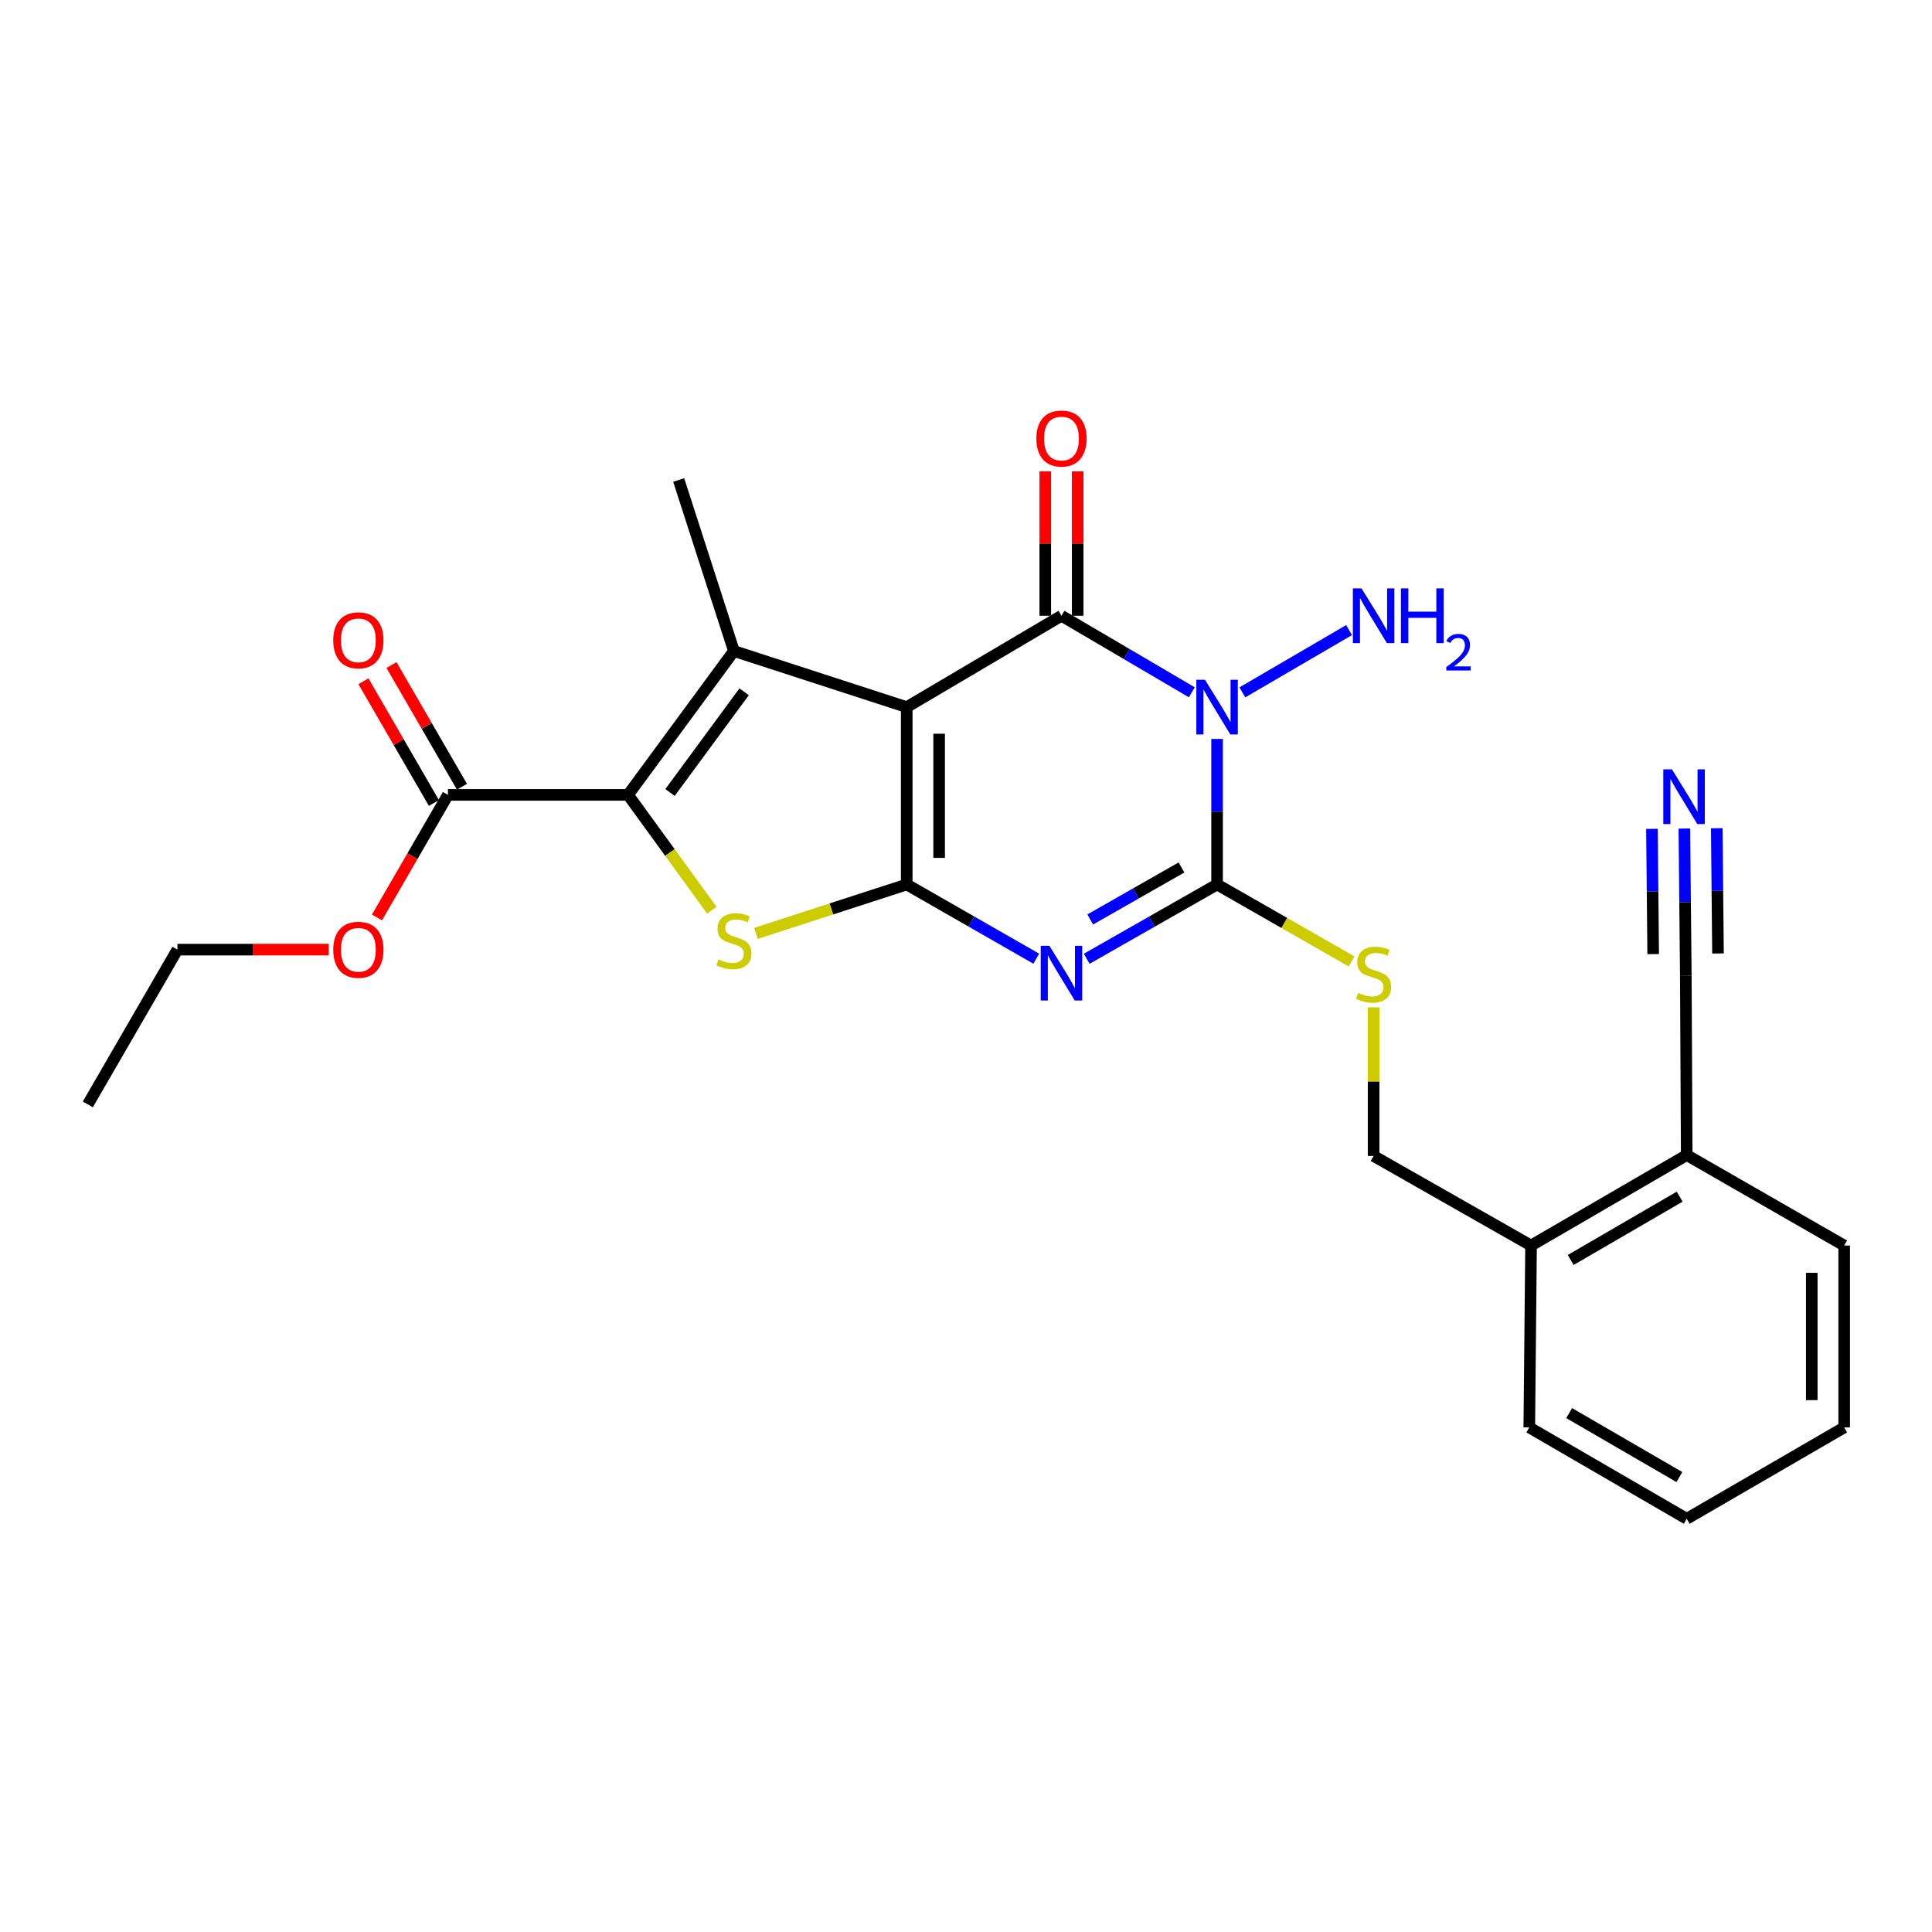 <?xml version='1.0' encoding='iso-8859-1'?>
<svg version='1.1' baseProfile='full'
              xmlns='http://www.w3.org/2000/svg'
                      xmlns:rdkit='http://www.rdkit.org/xml'
                      xmlns:xlink='http://www.w3.org/1999/xlink'
                  xml:space='preserve'
width='1000px' height='1000px' viewBox='0 0 1000 1000'>
<!-- END OF HEADER -->
<rect style='opacity:1.0;fill:#FFFFFF;stroke:none' width='1000' height='1000' x='0' y='0'> </rect>
<path class='bond-0' d='M 469.32,366.009 L 469.32,457.806' style='fill:none;fill-rule:evenodd;stroke:#000000;stroke-width:6px;stroke-linecap:butt;stroke-linejoin:miter;stroke-opacity:1' />
<path class='bond-0' d='M 486.095,379.779 L 486.095,444.036' style='fill:none;fill-rule:evenodd;stroke:#000000;stroke-width:6px;stroke-linecap:butt;stroke-linejoin:miter;stroke-opacity:1' />
<path class='bond-3' d='M 469.32,366.009 L 549.421,318.713' style='fill:none;fill-rule:evenodd;stroke:#000000;stroke-width:6px;stroke-linecap:butt;stroke-linejoin:miter;stroke-opacity:1' />
<path class='bond-5' d='M 469.32,366.009 L 379.863,336.961' style='fill:none;fill-rule:evenodd;stroke:#000000;stroke-width:6px;stroke-linecap:butt;stroke-linejoin:miter;stroke-opacity:1' />
<path class='bond-2' d='M 469.32,457.806 L 502.847,477.013' style='fill:none;fill-rule:evenodd;stroke:#000000;stroke-width:6px;stroke-linecap:butt;stroke-linejoin:miter;stroke-opacity:1' />
<path class='bond-2' d='M 502.847,477.013 L 536.373,496.22' style='fill:none;fill-rule:evenodd;stroke:#0000FF;stroke-width:6px;stroke-linecap:butt;stroke-linejoin:miter;stroke-opacity:1' />
<path class='bond-7' d='M 469.32,457.806 L 430.308,470.466' style='fill:none;fill-rule:evenodd;stroke:#000000;stroke-width:6px;stroke-linecap:butt;stroke-linejoin:miter;stroke-opacity:1' />
<path class='bond-7' d='M 430.308,470.466 L 391.295,483.126' style='fill:none;fill-rule:evenodd;stroke:#CCCC00;stroke-width:6px;stroke-linecap:butt;stroke-linejoin:miter;stroke-opacity:1' />
<path class='bond-1' d='M 616.884,358.331 L 583.153,338.522' style='fill:none;fill-rule:evenodd;stroke:#0000FF;stroke-width:6px;stroke-linecap:butt;stroke-linejoin:miter;stroke-opacity:1' />
<path class='bond-1' d='M 583.153,338.522 L 549.421,318.713' style='fill:none;fill-rule:evenodd;stroke:#000000;stroke-width:6px;stroke-linecap:butt;stroke-linejoin:miter;stroke-opacity:1' />
<path class='bond-4' d='M 629.959,382.464 L 629.959,420.135' style='fill:none;fill-rule:evenodd;stroke:#0000FF;stroke-width:6px;stroke-linecap:butt;stroke-linejoin:miter;stroke-opacity:1' />
<path class='bond-4' d='M 629.959,420.135 L 629.959,457.806' style='fill:none;fill-rule:evenodd;stroke:#000000;stroke-width:6px;stroke-linecap:butt;stroke-linejoin:miter;stroke-opacity:1' />
<path class='bond-13' d='M 643.045,358.371 L 698.276,326.131' style='fill:none;fill-rule:evenodd;stroke:#0000FF;stroke-width:6px;stroke-linecap:butt;stroke-linejoin:miter;stroke-opacity:1' />
<path class='bond-27' d='M 562.478,496.255 L 596.219,477.03' style='fill:none;fill-rule:evenodd;stroke:#0000FF;stroke-width:6px;stroke-linecap:butt;stroke-linejoin:miter;stroke-opacity:1' />
<path class='bond-27' d='M 596.219,477.03 L 629.959,457.806' style='fill:none;fill-rule:evenodd;stroke:#000000;stroke-width:6px;stroke-linecap:butt;stroke-linejoin:miter;stroke-opacity:1' />
<path class='bond-27' d='M 564.296,475.912 L 587.914,462.455' style='fill:none;fill-rule:evenodd;stroke:#0000FF;stroke-width:6px;stroke-linecap:butt;stroke-linejoin:miter;stroke-opacity:1' />
<path class='bond-27' d='M 587.914,462.455 L 611.533,448.998' style='fill:none;fill-rule:evenodd;stroke:#000000;stroke-width:6px;stroke-linecap:butt;stroke-linejoin:miter;stroke-opacity:1' />
<path class='bond-12' d='M 557.808,318.713 L 557.808,281.334' style='fill:none;fill-rule:evenodd;stroke:#000000;stroke-width:6px;stroke-linecap:butt;stroke-linejoin:miter;stroke-opacity:1' />
<path class='bond-12' d='M 557.808,281.334 L 557.808,243.954' style='fill:none;fill-rule:evenodd;stroke:#FF0000;stroke-width:6px;stroke-linecap:butt;stroke-linejoin:miter;stroke-opacity:1' />
<path class='bond-12' d='M 541.033,318.713 L 541.033,281.334' style='fill:none;fill-rule:evenodd;stroke:#000000;stroke-width:6px;stroke-linecap:butt;stroke-linejoin:miter;stroke-opacity:1' />
<path class='bond-12' d='M 541.033,281.334 L 541.033,243.954' style='fill:none;fill-rule:evenodd;stroke:#FF0000;stroke-width:6px;stroke-linecap:butt;stroke-linejoin:miter;stroke-opacity:1' />
<path class='bond-9' d='M 629.959,457.806 L 664.764,477.722' style='fill:none;fill-rule:evenodd;stroke:#000000;stroke-width:6px;stroke-linecap:butt;stroke-linejoin:miter;stroke-opacity:1' />
<path class='bond-9' d='M 664.764,477.722 L 699.569,497.639' style='fill:none;fill-rule:evenodd;stroke:#CCCC00;stroke-width:6px;stroke-linecap:butt;stroke-linejoin:miter;stroke-opacity:1' />
<path class='bond-6' d='M 379.863,336.961 L 325.074,411.423' style='fill:none;fill-rule:evenodd;stroke:#000000;stroke-width:6px;stroke-linecap:butt;stroke-linejoin:miter;stroke-opacity:1' />
<path class='bond-6' d='M 385.157,358.072 L 346.804,410.195' style='fill:none;fill-rule:evenodd;stroke:#000000;stroke-width:6px;stroke-linecap:butt;stroke-linejoin:miter;stroke-opacity:1' />
<path class='bond-18' d='M 379.863,336.961 L 351.29,248.445' style='fill:none;fill-rule:evenodd;stroke:#000000;stroke-width:6px;stroke-linecap:butt;stroke-linejoin:miter;stroke-opacity:1' />
<path class='bond-8' d='M 325.074,411.423 L 231.852,411.423' style='fill:none;fill-rule:evenodd;stroke:#000000;stroke-width:6px;stroke-linecap:butt;stroke-linejoin:miter;stroke-opacity:1' />
<path class='bond-26' d='M 325.074,411.423 L 346.764,441.277' style='fill:none;fill-rule:evenodd;stroke:#000000;stroke-width:6px;stroke-linecap:butt;stroke-linejoin:miter;stroke-opacity:1' />
<path class='bond-26' d='M 346.764,441.277 L 368.453,471.13' style='fill:none;fill-rule:evenodd;stroke:#CCCC00;stroke-width:6px;stroke-linecap:butt;stroke-linejoin:miter;stroke-opacity:1' />
<path class='bond-16' d='M 239.111,407.22 L 220.872,375.721' style='fill:none;fill-rule:evenodd;stroke:#000000;stroke-width:6px;stroke-linecap:butt;stroke-linejoin:miter;stroke-opacity:1' />
<path class='bond-16' d='M 220.872,375.721 L 202.632,344.221' style='fill:none;fill-rule:evenodd;stroke:#FF0000;stroke-width:6px;stroke-linecap:butt;stroke-linejoin:miter;stroke-opacity:1' />
<path class='bond-16' d='M 224.594,415.626 L 206.355,384.126' style='fill:none;fill-rule:evenodd;stroke:#000000;stroke-width:6px;stroke-linecap:butt;stroke-linejoin:miter;stroke-opacity:1' />
<path class='bond-16' d='M 206.355,384.126 L 188.116,352.627' style='fill:none;fill-rule:evenodd;stroke:#FF0000;stroke-width:6px;stroke-linecap:butt;stroke-linejoin:miter;stroke-opacity:1' />
<path class='bond-19' d='M 231.852,411.423 L 213.484,443.156' style='fill:none;fill-rule:evenodd;stroke:#000000;stroke-width:6px;stroke-linecap:butt;stroke-linejoin:miter;stroke-opacity:1' />
<path class='bond-19' d='M 213.484,443.156 L 195.116,474.89' style='fill:none;fill-rule:evenodd;stroke:#FF0000;stroke-width:6px;stroke-linecap:butt;stroke-linejoin:miter;stroke-opacity:1' />
<path class='bond-15' d='M 710.982,521.404 L 710.982,559.864' style='fill:none;fill-rule:evenodd;stroke:#CCCC00;stroke-width:6px;stroke-linecap:butt;stroke-linejoin:miter;stroke-opacity:1' />
<path class='bond-15' d='M 710.982,559.864 L 710.982,598.324' style='fill:none;fill-rule:evenodd;stroke:#000000;stroke-width:6px;stroke-linecap:butt;stroke-linejoin:miter;stroke-opacity:1' />
<path class='bond-10' d='M 871.821,428.852 L 872.196,466.986' style='fill:none;fill-rule:evenodd;stroke:#0000FF;stroke-width:6px;stroke-linecap:butt;stroke-linejoin:miter;stroke-opacity:1' />
<path class='bond-10' d='M 872.196,466.986 L 872.572,505.12' style='fill:none;fill-rule:evenodd;stroke:#000000;stroke-width:6px;stroke-linecap:butt;stroke-linejoin:miter;stroke-opacity:1' />
<path class='bond-10' d='M 855.047,429.018 L 855.366,461.432' style='fill:none;fill-rule:evenodd;stroke:#0000FF;stroke-width:6px;stroke-linecap:butt;stroke-linejoin:miter;stroke-opacity:1' />
<path class='bond-10' d='M 855.366,461.432 L 855.685,493.845' style='fill:none;fill-rule:evenodd;stroke:#000000;stroke-width:6px;stroke-linecap:butt;stroke-linejoin:miter;stroke-opacity:1' />
<path class='bond-10' d='M 888.595,428.687 L 888.914,461.101' style='fill:none;fill-rule:evenodd;stroke:#0000FF;stroke-width:6px;stroke-linecap:butt;stroke-linejoin:miter;stroke-opacity:1' />
<path class='bond-10' d='M 888.914,461.101 L 889.233,493.515' style='fill:none;fill-rule:evenodd;stroke:#000000;stroke-width:6px;stroke-linecap:butt;stroke-linejoin:miter;stroke-opacity:1' />
<path class='bond-11' d='M 872.572,505.12 L 873.047,597.858' style='fill:none;fill-rule:evenodd;stroke:#000000;stroke-width:6px;stroke-linecap:butt;stroke-linejoin:miter;stroke-opacity:1' />
<path class='bond-14' d='M 873.047,597.858 L 792.471,644.688' style='fill:none;fill-rule:evenodd;stroke:#000000;stroke-width:6px;stroke-linecap:butt;stroke-linejoin:miter;stroke-opacity:1' />
<path class='bond-14' d='M 869.39,619.386 L 812.987,652.167' style='fill:none;fill-rule:evenodd;stroke:#000000;stroke-width:6px;stroke-linecap:butt;stroke-linejoin:miter;stroke-opacity:1' />
<path class='bond-20' d='M 873.047,597.858 L 954.545,644.688' style='fill:none;fill-rule:evenodd;stroke:#000000;stroke-width:6px;stroke-linecap:butt;stroke-linejoin:miter;stroke-opacity:1' />
<path class='bond-17' d='M 710.982,598.324 L 792.471,644.688' style='fill:none;fill-rule:evenodd;stroke:#000000;stroke-width:6px;stroke-linecap:butt;stroke-linejoin:miter;stroke-opacity:1' />
<path class='bond-21' d='M 792.471,644.688 L 791.558,738.833' style='fill:none;fill-rule:evenodd;stroke:#000000;stroke-width:6px;stroke-linecap:butt;stroke-linejoin:miter;stroke-opacity:1' />
<path class='bond-22' d='M 170.147,491.523 L 130.992,491.523' style='fill:none;fill-rule:evenodd;stroke:#FF0000;stroke-width:6px;stroke-linecap:butt;stroke-linejoin:miter;stroke-opacity:1' />
<path class='bond-22' d='M 130.992,491.523 L 91.837,491.523' style='fill:none;fill-rule:evenodd;stroke:#000000;stroke-width:6px;stroke-linecap:butt;stroke-linejoin:miter;stroke-opacity:1' />
<path class='bond-28' d='M 954.545,644.688 L 954.545,738.833' style='fill:none;fill-rule:evenodd;stroke:#000000;stroke-width:6px;stroke-linecap:butt;stroke-linejoin:miter;stroke-opacity:1' />
<path class='bond-28' d='M 937.77,658.81 L 937.77,724.711' style='fill:none;fill-rule:evenodd;stroke:#000000;stroke-width:6px;stroke-linecap:butt;stroke-linejoin:miter;stroke-opacity:1' />
<path class='bond-24' d='M 791.558,738.833 L 873.047,786.12' style='fill:none;fill-rule:evenodd;stroke:#000000;stroke-width:6px;stroke-linecap:butt;stroke-linejoin:miter;stroke-opacity:1' />
<path class='bond-24' d='M 812.201,731.417 L 869.243,764.518' style='fill:none;fill-rule:evenodd;stroke:#000000;stroke-width:6px;stroke-linecap:butt;stroke-linejoin:miter;stroke-opacity:1' />
<path class='bond-23' d='M 91.837,491.523 L 45.455,571.633' style='fill:none;fill-rule:evenodd;stroke:#000000;stroke-width:6px;stroke-linecap:butt;stroke-linejoin:miter;stroke-opacity:1' />
<path class='bond-25' d='M 873.047,786.12 L 954.545,738.833' style='fill:none;fill-rule:evenodd;stroke:#000000;stroke-width:6px;stroke-linecap:butt;stroke-linejoin:miter;stroke-opacity:1' />
<path  class='atom-2' d='M 623.699 351.849
L 632.979 366.849
Q 633.899 368.329, 635.379 371.009
Q 636.859 373.689, 636.939 373.849
L 636.939 351.849
L 640.699 351.849
L 640.699 380.169
L 636.819 380.169
L 626.859 363.769
Q 625.699 361.849, 624.459 359.649
Q 623.259 357.449, 622.899 356.769
L 622.899 380.169
L 619.219 380.169
L 619.219 351.849
L 623.699 351.849
' fill='#0000FF'/>
<path  class='atom-3' d='M 543.161 489.535
L 552.441 504.535
Q 553.361 506.015, 554.841 508.695
Q 556.321 511.375, 556.401 511.535
L 556.401 489.535
L 560.161 489.535
L 560.161 517.855
L 556.281 517.855
L 546.321 501.455
Q 545.161 499.535, 543.921 497.335
Q 542.721 495.135, 542.361 494.455
L 542.361 517.855
L 538.681 517.855
L 538.681 489.535
L 543.161 489.535
' fill='#0000FF'/>
<path  class='atom-8' d='M 371.863 496.556
Q 372.183 496.676, 373.503 497.236
Q 374.823 497.796, 376.263 498.156
Q 377.743 498.476, 379.183 498.476
Q 381.863 498.476, 383.423 497.196
Q 384.983 495.876, 384.983 493.596
Q 384.983 492.036, 384.183 491.076
Q 383.423 490.116, 382.223 489.596
Q 381.023 489.076, 379.023 488.476
Q 376.503 487.716, 374.983 486.996
Q 373.503 486.276, 372.423 484.756
Q 371.383 483.236, 371.383 480.676
Q 371.383 477.116, 373.783 474.916
Q 376.223 472.716, 381.023 472.716
Q 384.303 472.716, 388.023 474.276
L 387.103 477.356
Q 383.703 475.956, 381.143 475.956
Q 378.383 475.956, 376.863 477.116
Q 375.343 478.236, 375.383 480.196
Q 375.383 481.716, 376.143 482.636
Q 376.943 483.556, 378.063 484.076
Q 379.223 484.596, 381.143 485.196
Q 383.703 485.996, 385.223 486.796
Q 386.743 487.596, 387.823 489.236
Q 388.943 490.836, 388.943 493.596
Q 388.943 497.516, 386.303 499.636
Q 383.703 501.716, 379.343 501.716
Q 376.823 501.716, 374.903 501.156
Q 373.023 500.636, 370.783 499.716
L 371.863 496.556
' fill='#CCCC00'/>
<path  class='atom-10' d='M 702.982 513.89
Q 703.302 514.01, 704.622 514.57
Q 705.942 515.13, 707.382 515.49
Q 708.862 515.81, 710.302 515.81
Q 712.982 515.81, 714.542 514.53
Q 716.102 513.21, 716.102 510.93
Q 716.102 509.37, 715.302 508.41
Q 714.542 507.45, 713.342 506.93
Q 712.142 506.41, 710.142 505.81
Q 707.622 505.05, 706.102 504.33
Q 704.622 503.61, 703.542 502.09
Q 702.502 500.57, 702.502 498.01
Q 702.502 494.45, 704.902 492.25
Q 707.342 490.05, 712.142 490.05
Q 715.422 490.05, 719.142 491.61
L 718.222 494.69
Q 714.822 493.29, 712.262 493.29
Q 709.502 493.29, 707.982 494.45
Q 706.462 495.57, 706.502 497.53
Q 706.502 499.05, 707.262 499.97
Q 708.062 500.89, 709.182 501.41
Q 710.342 501.93, 712.262 502.53
Q 714.822 503.33, 716.342 504.13
Q 717.862 504.93, 718.942 506.57
Q 720.062 508.17, 720.062 510.93
Q 720.062 514.85, 717.422 516.97
Q 714.822 519.05, 710.462 519.05
Q 707.942 519.05, 706.022 518.49
Q 704.142 517.97, 701.902 517.05
L 702.982 513.89
' fill='#CCCC00'/>
<path  class='atom-11' d='M 865.399 398.214
L 874.679 413.214
Q 875.599 414.694, 877.079 417.374
Q 878.559 420.054, 878.639 420.214
L 878.639 398.214
L 882.399 398.214
L 882.399 426.534
L 878.519 426.534
L 868.559 410.134
Q 867.399 408.214, 866.159 406.014
Q 864.959 403.814, 864.599 403.134
L 864.599 426.534
L 860.919 426.534
L 860.919 398.214
L 865.399 398.214
' fill='#0000FF'/>
<path  class='atom-13' d='M 536.421 226.978
Q 536.421 220.178, 539.781 216.378
Q 543.141 212.578, 549.421 212.578
Q 555.701 212.578, 559.061 216.378
Q 562.421 220.178, 562.421 226.978
Q 562.421 233.858, 559.021 237.778
Q 555.621 241.658, 549.421 241.658
Q 543.181 241.658, 539.781 237.778
Q 536.421 233.898, 536.421 226.978
M 549.421 238.458
Q 553.741 238.458, 556.061 235.578
Q 558.421 232.658, 558.421 226.978
Q 558.421 221.418, 556.061 218.618
Q 553.741 215.778, 549.421 215.778
Q 545.101 215.778, 542.741 218.578
Q 540.421 221.378, 540.421 226.978
Q 540.421 232.698, 542.741 235.578
Q 545.101 238.458, 549.421 238.458
' fill='#FF0000'/>
<path  class='atom-14' d='M 704.722 304.553
L 714.002 319.553
Q 714.922 321.033, 716.402 323.713
Q 717.882 326.393, 717.962 326.553
L 717.962 304.553
L 721.722 304.553
L 721.722 332.873
L 717.842 332.873
L 707.882 316.473
Q 706.722 314.553, 705.482 312.353
Q 704.282 310.153, 703.922 309.473
L 703.922 332.873
L 700.242 332.873
L 700.242 304.553
L 704.722 304.553
' fill='#0000FF'/>
<path  class='atom-14' d='M 725.122 304.553
L 728.962 304.553
L 728.962 316.593
L 743.442 316.593
L 743.442 304.553
L 747.282 304.553
L 747.282 332.873
L 743.442 332.873
L 743.442 319.793
L 728.962 319.793
L 728.962 332.873
L 725.122 332.873
L 725.122 304.553
' fill='#0000FF'/>
<path  class='atom-14' d='M 748.655 331.88
Q 749.342 330.111, 750.978 329.134
Q 752.615 328.131, 754.886 328.131
Q 757.71 328.131, 759.294 329.662
Q 760.878 331.193, 760.878 333.913
Q 760.878 336.685, 758.819 339.272
Q 756.786 341.859, 752.562 344.921
L 761.195 344.921
L 761.195 347.033
L 748.602 347.033
L 748.602 345.265
Q 752.087 342.783, 754.146 340.935
Q 756.232 339.087, 757.235 337.424
Q 758.238 335.761, 758.238 334.045
Q 758.238 332.249, 757.341 331.246
Q 756.443 330.243, 754.886 330.243
Q 753.381 330.243, 752.378 330.85
Q 751.374 331.457, 750.662 332.804
L 748.655 331.88
' fill='#0000FF'/>
<path  class='atom-17' d='M 172.488 331.431
Q 172.488 324.631, 175.848 320.831
Q 179.208 317.031, 185.488 317.031
Q 191.768 317.031, 195.128 320.831
Q 198.488 324.631, 198.488 331.431
Q 198.488 338.311, 195.088 342.231
Q 191.688 346.111, 185.488 346.111
Q 179.248 346.111, 175.848 342.231
Q 172.488 338.351, 172.488 331.431
M 185.488 342.911
Q 189.808 342.911, 192.128 340.031
Q 194.488 337.111, 194.488 331.431
Q 194.488 325.871, 192.128 323.071
Q 189.808 320.231, 185.488 320.231
Q 181.168 320.231, 178.808 323.031
Q 176.488 325.831, 176.488 331.431
Q 176.488 337.151, 178.808 340.031
Q 181.168 342.911, 185.488 342.911
' fill='#FF0000'/>
<path  class='atom-20' d='M 172.488 491.603
Q 172.488 484.803, 175.848 481.003
Q 179.208 477.203, 185.488 477.203
Q 191.768 477.203, 195.128 481.003
Q 198.488 484.803, 198.488 491.603
Q 198.488 498.483, 195.088 502.403
Q 191.688 506.283, 185.488 506.283
Q 179.248 506.283, 175.848 502.403
Q 172.488 498.523, 172.488 491.603
M 185.488 503.083
Q 189.808 503.083, 192.128 500.203
Q 194.488 497.283, 194.488 491.603
Q 194.488 486.043, 192.128 483.243
Q 189.808 480.403, 185.488 480.403
Q 181.168 480.403, 178.808 483.203
Q 176.488 486.003, 176.488 491.603
Q 176.488 497.323, 178.808 500.203
Q 181.168 503.083, 185.488 503.083
' fill='#FF0000'/>
</svg>
